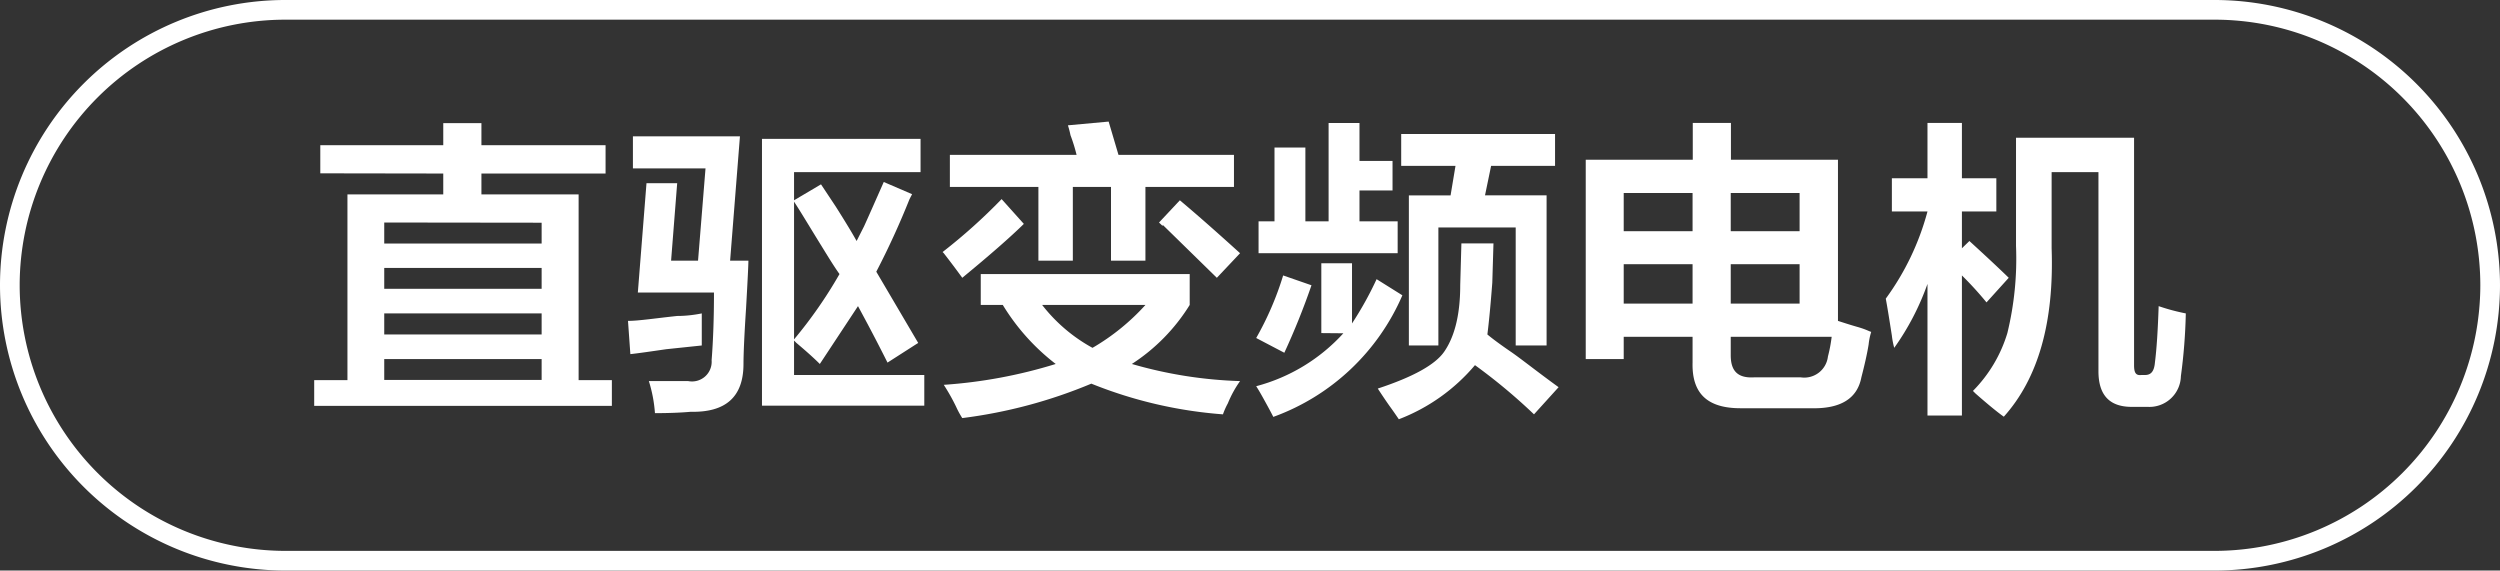 <svg id="图层_1" data-name="图层 1" xmlns="http://www.w3.org/2000/svg" width="127.07" height="29" viewBox="0 0 127.07 29">
  <rect x="0" y="0" width="127.07" height="29" fill="#333333" stroke="none"/>
  <defs>
    <style>
      .cls-1 {
        fill: #fff;
      }
    </style>
  </defs>
  <g>
    <path class="cls-1" d="M-654.76,479.43V478h6.25v-1.12h1.94V478h6.31v1.44h-6.31v1.06h4.94v9.44h1.69v1.31h-15.13v-1.31h1.69v-9.44h4.87v-1.06Zm3.25,2.5V483h8v-1.06Zm0,2.31v1.06h8v-1.06Zm0,2.31v1.07h8v-1.07Zm0,2.32v1.06h8v-1.06Z" transform="translate(671.04 -470.62)"/>
    <path class="cls-1" d="M-639,488.62l-.12-1.69c.54,0,1.37-.13,2.5-.25.54,0,1-.08,1.25-.13v1.63l-1.81.19C-638,488.49-638.63,488.58-639,488.62Zm1.25,3a7.11,7.11,0,0,0-.31-1.63h2a1,1,0,0,0,1.19-1.06c.08-1,.12-2.19.12-3.44h-3.87l.44-5.56h1.56l-.31,3.94h1.37l.38-4.69h-3.69v-1.63h5.44l-.5,6.32h.93q0,.31-.12,2.43c-.09,1.38-.13,2.32-.13,2.82,0,1.66-.89,2.47-2.68,2.43C-636.36,491.59-637,491.62-637.76,491.62Zm8.38-2.5c-.29-.29-.69-.65-1.19-1.07l-.12-.12v1.75h6.62v1.56h-8.25V477.68h8.06v1.69h-6.43v1.43l1.37-.81.75,1.13c.5.79.85,1.37,1.06,1.75l.38-.75c.21-.46.54-1.21,1-2.25l1.44.62-.13.25c-.5,1.25-1.06,2.48-1.69,3.69l2.13,3.62-1.56,1c-.5-1-1-1.95-1.5-2.87Zm-1.31-1.25a22.92,22.92,0,0,0,2.31-3.32c-.21-.29-.5-.75-.88-1.37-.62-1-1.1-1.81-1.43-2.31Z" transform="translate(671.04 -470.62)"/>
    <path class="cls-1" d="M-622.13,484.74c-.21-.29-.52-.71-.94-1.25l-.06-.06a28.5,28.5,0,0,0,3-2.69L-619,482C-619.67,482.66-620.72,483.58-622.13,484.74Zm13.25,6.94a22.27,22.27,0,0,1-6.69-1.56,25,25,0,0,1-6.56,1.75,4.45,4.45,0,0,1-.31-.57,10.19,10.19,0,0,0-.63-1.12,24.94,24.94,0,0,0,5.69-1.06,11,11,0,0,1-2.69-3h-1.12v-1.57h10.62v1.57a9.56,9.56,0,0,1-2.94,3,22.06,22.06,0,0,0,5.5.87,5.52,5.52,0,0,0-.62,1.13A3.65,3.65,0,0,0-608.88,491.68Zm-13.88-11.56v-1.63h6.44a8.66,8.66,0,0,0-.31-1,4.37,4.37,0,0,0-.13-.5l2.07-.19.5,1.69h5.87v1.63h-4.5v3.75h-1.75v-3.75h-1.94v3.75h-1.75v-3.75Zm9.94,6h-5.25a8.26,8.26,0,0,0,2.56,2.18A11.24,11.24,0,0,0-612.82,486.12Zm3.63-1.38-2.75-2.69c0,.09,0,.05-.19-.12l1.06-1.13c1,.84,2,1.73,3.06,2.69Z" transform="translate(671.04 -470.62)"/>
    <path class="cls-1" d="M-603.88,487.55V484h1.56v3.06a17.44,17.44,0,0,0,1.25-2.25l1.31.82a11.36,11.36,0,0,1-6.56,6.18c-.08-.16-.25-.48-.5-.93s-.29-.5-.37-.63a9.15,9.15,0,0,0,4.43-2.69Zm-1.88,1-1.43-.75a15.64,15.64,0,0,0,1.37-3.18l1.44.5A36.66,36.66,0,0,1-605.76,488.55Zm-1.31-5.06v-1.62h.81v-3.75h1.57v3.75h1.18v-5h1.57v1.93h1.68v1.5h-1.68v1.57H-600v1.62Zm14,8.19a28.88,28.88,0,0,0-3-2.5,9.52,9.52,0,0,1-3.87,2.75c-.09-.13-.23-.34-.44-.63s-.5-.73-.63-.93c1.79-.59,2.92-1.21,3.38-1.88s.81-1.71.81-3.37l.06-2.13h1.63l-.06,2c-.09,1.17-.17,2-.25,2.63.25.21.64.5,1.18.87s1.32,1,2.44,1.81Zm-6.75-12.63v-1.62H-592v1.62h-3.25l-.31,1.5h3.13v7.63H-594v-6h-3.93v6h-1.5v-7.63h2.12l.25-1.5Z" transform="translate(671.04 -470.62)"/>
    <path class="cls-1" d="M-582.57,491.37c-1.67,0-2.48-.73-2.44-2.32v-1.31h-3.5v1.13h-1.93V478.74H-585v-1.87h1.94v1.87h5.44v8.19c.25.08.58.19,1,.31s.56.21.69.25a3.18,3.18,0,0,0-.13.63c-.08.5-.21,1.06-.37,1.68-.21,1.09-1.07,1.61-2.57,1.57Zm-5.94-10.94v1.94h3.5v-1.94Zm0,3.62v2h3.5v-2Zm10.38,4.69a7.44,7.44,0,0,0,.19-1h-5.13v.94c0,.79.35,1.17,1.19,1.12h2.37A1.21,1.21,0,0,0-578.13,488.74Zm-1.44-8.31h-3.5v1.94h3.5Zm-3.5,5.62h3.5v-2h-3.5Z" transform="translate(671.04 -470.62)"/>
    <path class="cls-1" d="M-574.88,481.37v-1.69h1.81v-2.81h1.75v2.81h1.75v1.69h-1.75v1.87l.38-.37c.91.83,1.58,1.46,2,1.87l-1.13,1.25a17.25,17.25,0,0,0-1.25-1.37v7.12h-1.75v-6.69a13.14,13.14,0,0,1-1.69,3.25,4,4,0,0,1-.12-.62c-.13-.83-.23-1.46-.31-1.88a13.32,13.32,0,0,0,2.12-4.43Zm5.69,10.43c-.3-.21-.78-.6-1.44-1.18l-.13-.13a7.08,7.08,0,0,0,1.75-2.94,16,16,0,0,0,.44-4.43v-5.5h6v11.56c0,.37.08.54.38.5h.18c.29,0,.46-.17.5-.63.09-.7.15-1.66.19-2.87a10.26,10.26,0,0,0,1.38.37,28.09,28.09,0,0,1-.25,3.19,1.6,1.6,0,0,1-1.69,1.56h-.81c-1.13,0-1.69-.6-1.69-1.81V479.37h-2.38v3.87C-566.63,487-567.44,489.85-569.19,491.8Z" transform="translate(671.04 -470.62)"/>
  </g>
  <path class="cls-1" d="M-558.47,499.62h-98.07a14.52,14.52,0,0,1-14.5-14.5,14.51,14.51,0,0,1,14.5-14.5h98.07a14.52,14.52,0,0,1,14.5,14.5A14.52,14.52,0,0,1-558.47,499.62Zm-98.07-28a13.51,13.51,0,0,0-13.5,13.5,13.52,13.52,0,0,0,13.5,13.5h98.07a13.52,13.52,0,0,0,13.5-13.5,13.51,13.51,0,0,0-13.5-13.5Z" transform="translate(671.04 -470.62)"/>
</svg>
